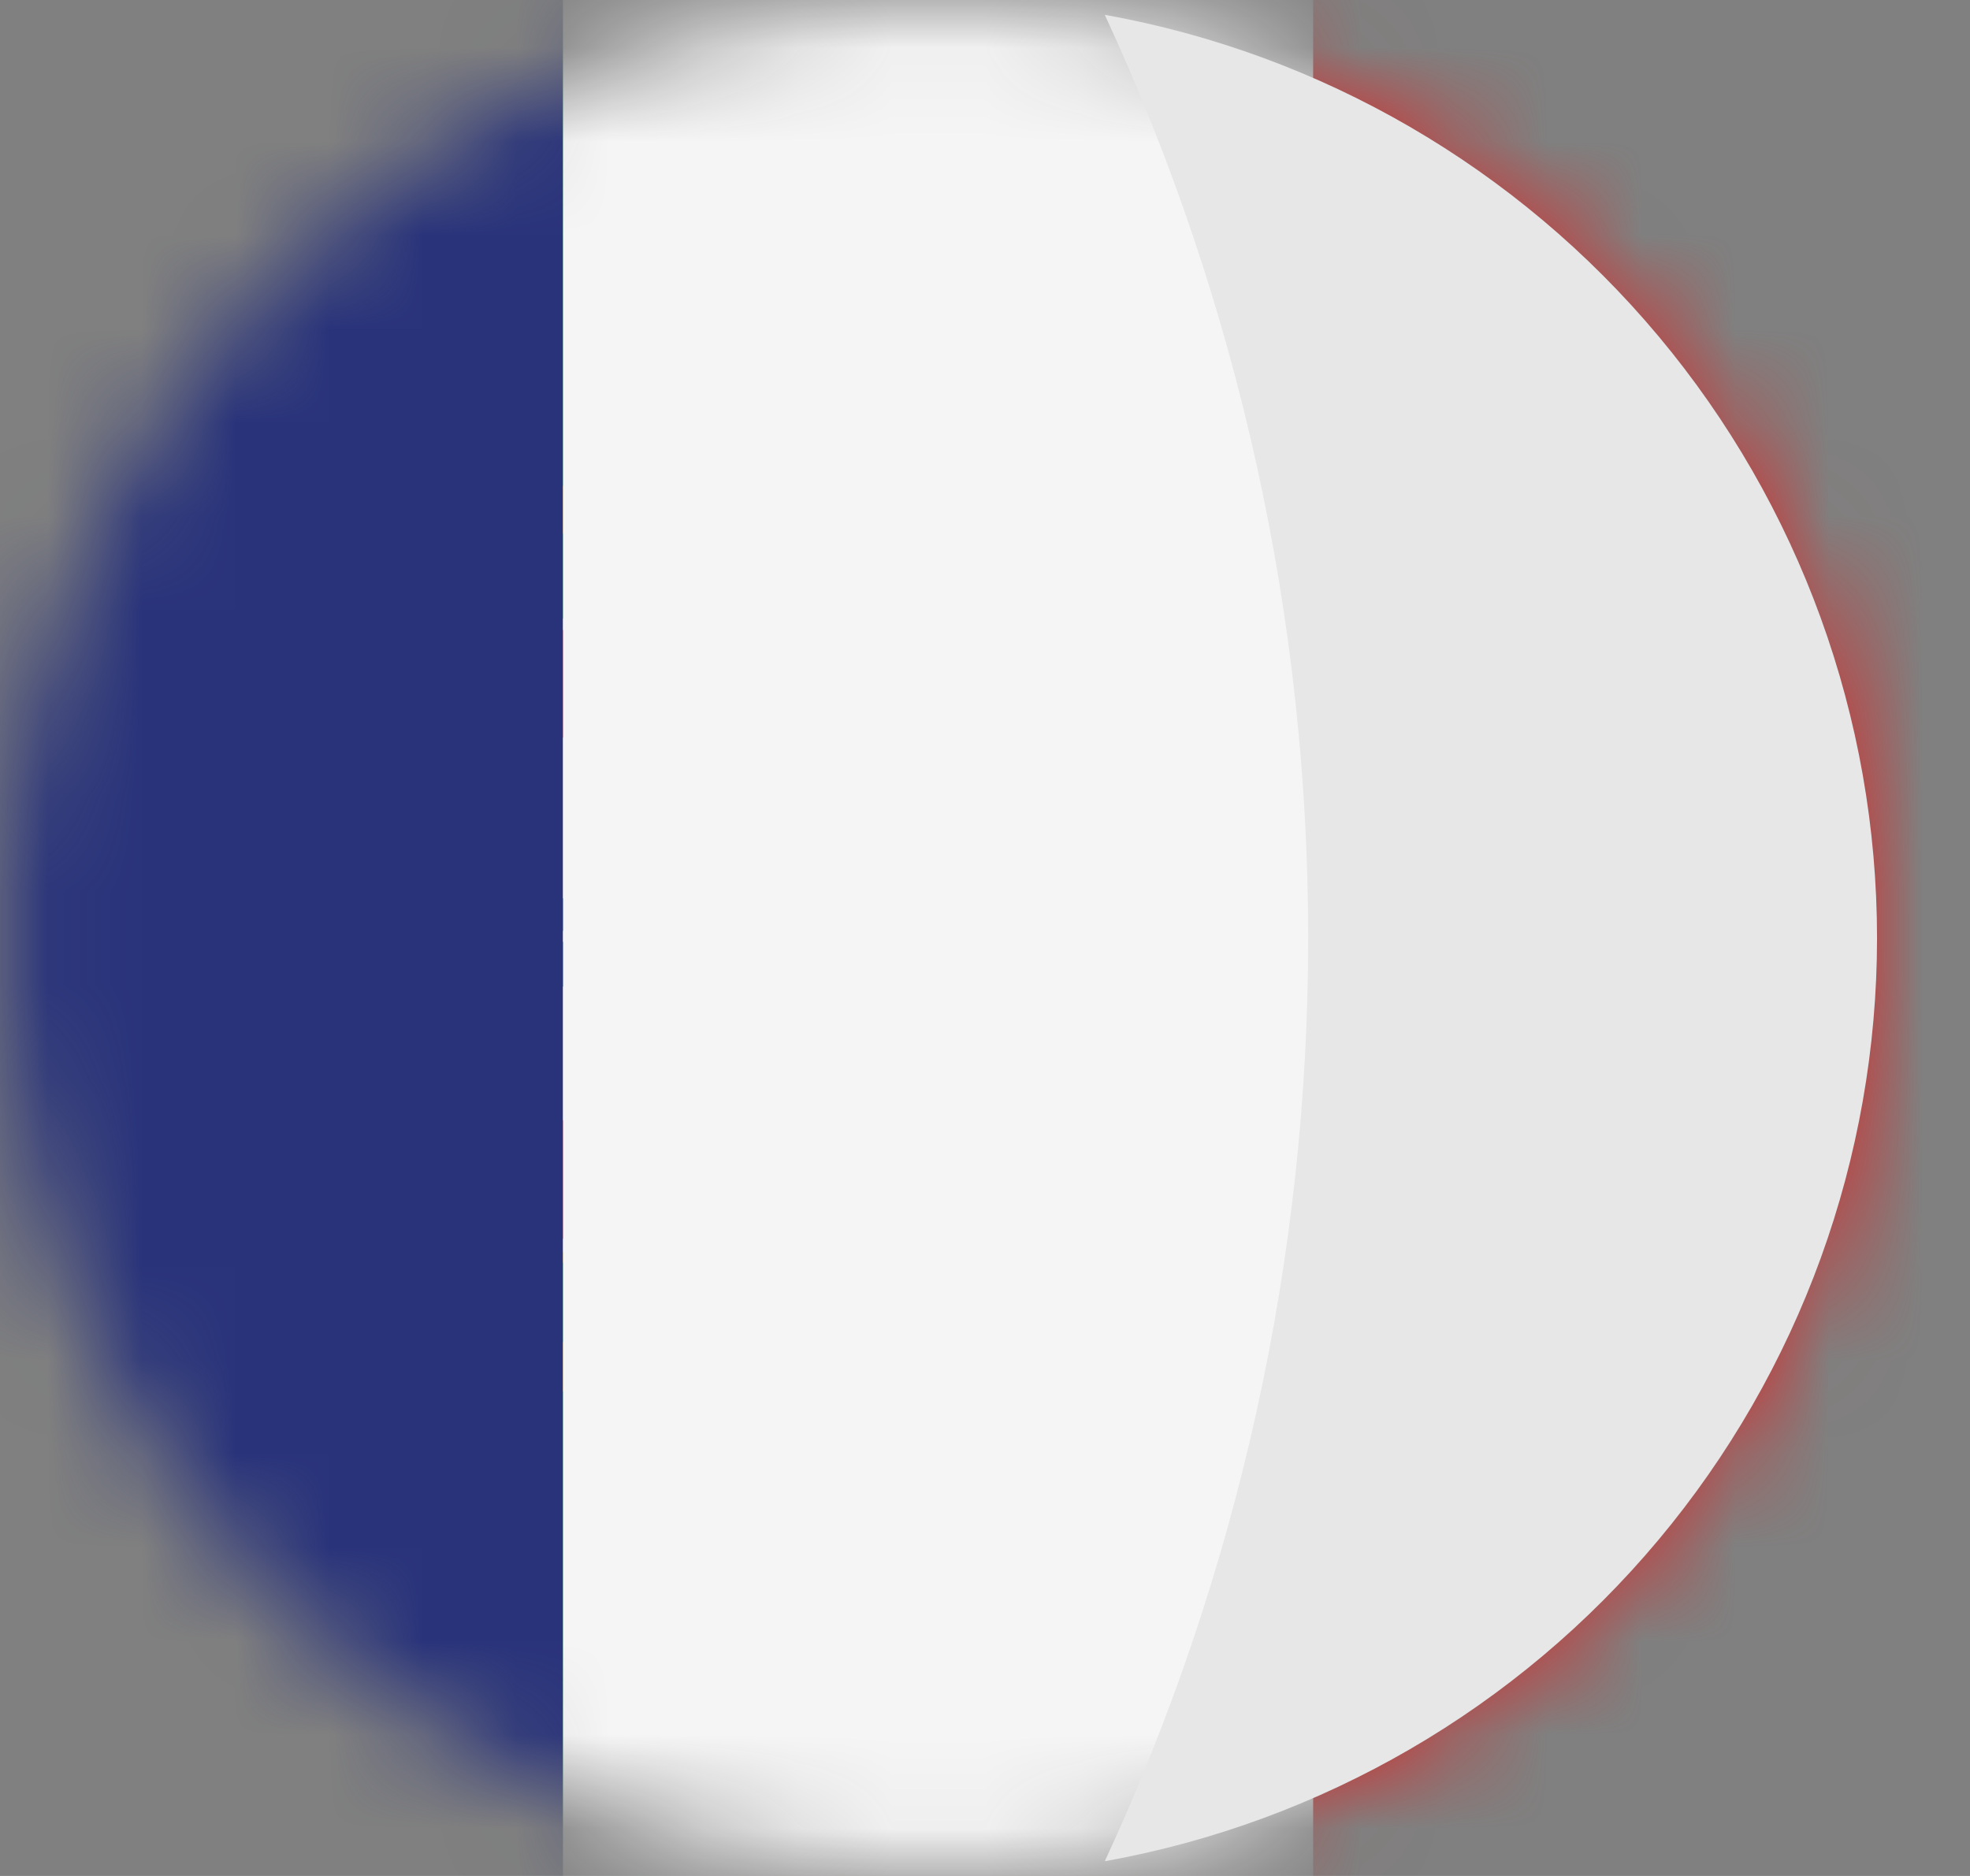 <svg width="21" height="20" viewBox="0 0 21 20" fill="none" xmlns="http://www.w3.org/2000/svg">
<rect x="0" y="0" width="21" height="20" fill="#808080" stroke="none"/>
<mask id="mask0_440_7326" style="mask-type:luminance" maskUnits="userSpaceOnUse" x="0" y="0" width="20" height="20">
<path d="M10 20C15.523 20 20 15.523 20 10C20 4.477 15.523 0 10 0C4.477 0 0 4.477 0 10C0 15.523 4.477 20 10 20Z" fill="white"/>
</mask>
<g mask="url(#mask0_440_7326)">
<mask id="mask1_440_7326" style="mask-type:luminance" maskUnits="userSpaceOnUse" x="-6" y="0" width="31" height="20">
<path d="M24.936 0H-5.021V20H24.936V0Z" fill="white"/>
</mask>
<g mask="url(#mask1_440_7326)">
<path d="M24.936 0H7.004V20H24.936V0Z" fill="#DB2727"/>
</g>
<path d="M7.004 0H-5.021V20H7.004V0Z" fill="#2DB24A"/>
<path fill-rule="evenodd" clip-rule="evenodd" d="M10.888 13.089C9.378 13.042 2.467 8.732 2.421 8.041L2.8 7.402C3.485 8.402 10.549 12.59 11.247 12.444L10.888 13.089Z" fill="#F8D12E"/>
<path fill-rule="evenodd" clip-rule="evenodd" d="M2.719 7.322C2.586 7.688 4.519 8.885 6.856 10.302C9.193 11.719 11.199 12.597 11.345 12.47C11.37 12.429 11.392 12.387 11.411 12.343C11.384 12.383 11.318 12.396 11.211 12.37C9.704 11.797 8.259 11.071 6.901 10.202C5.426 9.426 4.054 8.467 2.817 7.349C2.795 7.306 2.784 7.258 2.784 7.209H2.777L2.717 7.309L2.719 7.322ZM10.919 13.108C10.892 13.154 10.846 13.154 10.753 13.148C9.231 12.643 7.785 11.934 6.453 11.04C4.099 9.63 2.153 8.346 2.363 8.007L2.423 7.907L2.436 7.914C2.243 8.486 6.274 10.787 6.513 10.934C8.841 12.377 10.813 13.222 10.983 13.003L10.917 13.109" fill="#F8D12E"/>
<path fill-rule="evenodd" clip-rule="evenodd" d="M6.989 8.459C8.494 8.483 9.994 8.27 11.432 7.827L11.199 7.455C9.836 7.898 8.408 8.108 6.975 8.074C4.946 8.054 3.51 7.868 2.791 7.382L2.572 7.782C3.983 8.307 5.485 8.538 6.988 8.46" fill="#F8D12E"/>
<path fill-rule="evenodd" clip-rule="evenodd" d="M11.493 7.835C10.93 8.076 10.337 8.237 9.73 8.314C8.82 8.45 7.902 8.517 6.983 8.514C6.104 8.519 5.227 8.463 4.356 8.348C3.724 8.262 3.105 8.099 2.514 7.862L2.567 7.756C3.148 7.989 3.755 8.149 4.376 8.235C5.24 8.347 6.111 8.402 6.983 8.401C7.894 8.401 8.804 8.334 9.706 8.201C10.304 8.153 10.887 7.986 11.419 7.708L11.493 7.835ZM11.293 7.456C10.759 7.699 10.188 7.852 9.604 7.908C8.74 8.029 7.869 8.089 6.997 8.088C6.154 8.094 5.311 8.041 4.476 7.928C3.873 7.859 3.282 7.709 2.72 7.482L2.78 7.382C3.326 7.606 3.901 7.752 4.489 7.814C5.319 7.928 6.157 7.979 6.996 7.967C7.861 7.971 8.726 7.908 9.583 7.781C10.15 7.731 10.703 7.575 11.213 7.322L11.293 7.456Z" fill="#F8D12E"/>
<path fill-rule="evenodd" clip-rule="evenodd" d="M2.041 10.276C3.621 10.85 5.297 11.109 6.976 11.041C8.658 11.094 10.336 10.846 11.931 10.309L11.904 9.809C11.631 10.235 9.157 10.64 6.956 10.62C5.278 10.7 3.601 10.427 2.034 9.82L2.041 10.272" fill="#F8D12E"/>
<path fill-rule="evenodd" clip-rule="evenodd" d="M11.981 10.209V10.329C11.366 10.637 10.698 10.826 10.012 10.888C9.001 11.034 7.981 11.102 6.959 11.094C5.989 11.1 5.02 11.034 4.059 10.894C3.344 10.808 2.646 10.62 1.984 10.335V10.195C2.648 10.492 3.352 10.689 4.073 10.78C5.029 10.92 5.994 10.986 6.96 10.98C7.977 10.989 8.994 10.92 10 10.774C10.687 10.693 11.355 10.503 11.981 10.209ZM11.981 9.783V9.903C11.366 10.211 10.698 10.4 10.012 10.462C9.001 10.608 7.981 10.676 6.959 10.668C5.989 10.674 5.02 10.608 4.059 10.468C3.344 10.382 2.646 10.194 1.984 9.909V9.769C2.648 10.066 3.352 10.263 4.073 10.354C5.029 10.494 5.994 10.56 6.96 10.554C7.977 10.562 8.994 10.494 10 10.348C10.688 10.271 11.357 10.08 11.981 9.783Z" fill="#FFFF00"/>
<path d="M11.981 10.209V10.329C11.366 10.637 10.698 10.826 10.012 10.888C9.001 11.034 7.981 11.102 6.959 11.094C5.989 11.1 5.02 11.034 4.059 10.894C3.344 10.808 2.646 10.62 1.984 10.335V10.195C2.648 10.492 3.352 10.689 4.073 10.78C5.029 10.92 5.994 10.986 6.96 10.98C7.977 10.989 8.994 10.92 10 10.774C10.687 10.693 11.355 10.503 11.981 10.209ZM11.981 9.783V9.903C11.366 10.211 10.698 10.4 10.012 10.462C9.001 10.608 7.981 10.676 6.959 10.668C5.989 10.674 5.02 10.608 4.059 10.468C3.344 10.382 2.646 10.194 1.984 9.909V9.769C2.648 10.066 3.352 10.263 4.073 10.354C5.029 10.494 5.994 10.56 6.96 10.554C7.977 10.562 8.994 10.494 10 10.348C10.688 10.271 11.357 10.08 11.981 9.783Z" fill="#F8D12E"/>
<path fill-rule="evenodd" clip-rule="evenodd" d="M6.97 13.003C5.497 12.97 4.034 12.742 2.62 12.325L2.899 12.764C4.21 13.226 5.593 13.451 6.983 13.429C8.359 13.478 9.731 13.254 11.02 12.771L11.306 12.312C9.903 12.759 8.441 12.993 6.969 13.004" fill="#F8D12E"/>
<path fill-rule="evenodd" clip-rule="evenodd" d="M11.14 12.676C11.1 12.742 11.054 12.803 11.014 12.869C10.516 13.034 10.007 13.165 9.491 13.261C8.664 13.412 7.825 13.491 6.984 13.494C5.565 13.503 4.155 13.262 2.82 12.782L2.76 12.682L2.767 12.669L2.867 12.709C4.197 13.15 5.589 13.379 6.991 13.387C7.816 13.383 8.638 13.309 9.45 13.164C10.021 13.079 10.579 12.925 11.113 12.705L11.14 12.678V12.676ZM11.386 12.264C11.359 12.322 11.328 12.377 11.293 12.43C10.666 12.636 10.02 12.779 9.364 12.856C7.102 13.232 4.784 13.075 2.593 12.397L2.54 12.291C3.995 12.69 5.494 12.909 7.003 12.943C7.791 12.93 8.578 12.864 9.357 12.743C10.008 12.652 10.651 12.51 11.279 12.317C11.275 12.314 11.273 12.309 11.272 12.304L11.386 12.264Z" fill="#F8D12E"/>
<path fill-rule="evenodd" clip-rule="evenodd" d="M11.413 9.881C11.402 11.078 10.942 12.227 10.123 13.1C9.714 13.516 9.225 13.847 8.687 14.073C8.148 14.299 7.57 14.416 6.987 14.417C6.403 14.418 5.824 14.303 5.285 14.08C4.745 13.856 4.256 13.527 3.844 13.113C3.038 12.258 2.578 11.135 2.554 9.96C2.563 9.326 2.706 8.701 2.974 8.127C3.242 7.552 3.629 7.041 4.11 6.628C4.954 5.932 6.016 5.556 7.11 5.564C8.241 5.605 9.313 6.074 10.111 6.875C10.909 7.676 11.374 8.751 11.41 9.881H11.413ZM6.963 5.081C7.936 5.084 8.887 5.374 9.694 5.917C10.502 6.459 11.131 7.229 11.501 8.128C11.872 9.028 11.967 10.017 11.776 10.971C11.585 11.925 11.115 12.801 10.426 13.488C9.737 14.175 8.86 14.643 7.906 14.831C6.951 15.02 5.962 14.922 5.064 14.549C4.165 14.176 3.397 13.545 2.857 12.736C2.317 11.927 2.028 10.976 2.028 10.003C2.037 8.698 2.56 7.449 3.484 6.528C4.408 5.606 5.658 5.087 6.963 5.081Z" fill="#F8D12E"/>
<path fill-rule="evenodd" clip-rule="evenodd" d="M7.137 4.981V5.041H6.831V4.988H6.718V15.024H6.831V14.981H7.144V15.027H7.25V4.981H7.137Z" fill="#F8D12E"/>
<path fill-rule="evenodd" clip-rule="evenodd" d="M2.021 9.79C2.64 9.218 4.928 8.852 6.956 8.859C8.984 8.866 11.386 9.285 11.905 9.777L11.912 10.203C11.473 9.791 9.611 9.303 6.956 9.303C4.301 9.303 2.38 9.803 2.021 10.221V9.795" fill="#F8D12E"/>
<path fill-rule="evenodd" clip-rule="evenodd" d="M6.984 9.238C8.055 9.235 9.123 9.331 10.177 9.524C10.825 9.59 11.445 9.824 11.977 10.202V10.329C11.437 9.947 10.811 9.706 10.155 9.629C8.034 9.246 5.862 9.248 3.743 9.636C3.038 9.776 2.1 10.055 1.98 10.328V10.195C2.485 9.809 3.089 9.576 3.723 9.523C4.798 9.326 5.889 9.231 6.982 9.237L6.984 9.238ZM6.984 8.812C8.055 8.809 9.123 8.905 10.177 9.098C10.825 9.164 11.445 9.398 11.977 9.776V9.903C11.437 9.521 10.811 9.28 10.155 9.203C8.034 8.82 5.862 8.822 3.743 9.21C3.065 9.336 2.087 9.629 1.974 9.902V9.769C2.479 9.383 3.083 9.15 3.717 9.097C4.795 8.904 5.888 8.808 6.983 8.811" fill="#F8D12E"/>
<path fill-rule="evenodd" clip-rule="evenodd" d="M6.957 6.653C8.377 6.586 9.797 6.801 11.134 7.285L11.4 7.751C9.981 7.225 8.467 7.005 6.957 7.106C5.46 7.034 3.964 7.262 2.557 7.778L2.876 7.246C4.186 6.797 5.569 6.596 6.953 6.654" fill="#F8D12E"/>
<path fill-rule="evenodd" clip-rule="evenodd" d="M6.983 7.037C7.943 7.022 8.902 7.089 9.85 7.237C10.393 7.311 10.923 7.466 11.42 7.696L11.5 7.836C10.974 7.588 10.413 7.422 9.837 7.344C8.894 7.192 7.939 7.126 6.984 7.144C6.016 7.125 5.048 7.189 4.091 7.337C3.549 7.413 3.024 7.577 2.535 7.823L2.615 7.677C3.077 7.459 3.567 7.308 4.072 7.231C5.035 7.085 6.009 7.02 6.983 7.037ZM6.983 6.611C7.909 6.597 8.835 6.662 9.75 6.804C10.249 6.88 10.732 7.037 11.18 7.27L11.293 7.456C10.807 7.158 10.26 6.971 9.693 6.911C8.793 6.775 7.883 6.711 6.973 6.718C6.042 6.706 5.112 6.774 4.193 6.924C3.713 6.994 3.246 7.137 2.81 7.35L2.91 7.197C3.313 7.016 3.738 6.889 4.174 6.818C5.102 6.669 6.041 6.6 6.981 6.612" fill="#F8D12E"/>
<path fill-rule="evenodd" clip-rule="evenodd" d="M9.438 12.052C8.627 11.914 7.806 11.852 6.984 11.866C3.918 11.899 2.933 12.498 2.814 12.677L2.588 12.305C3.952 11.615 5.481 11.321 7.004 11.454C7.891 11.457 8.776 11.533 9.651 11.68L9.438 12.052Z" fill="#F8D12E"/>
<path fill-rule="evenodd" clip-rule="evenodd" d="M6.963 11.812C7.799 11.807 8.633 11.874 9.457 12.012L9.397 12.118C8.594 11.978 7.779 11.916 6.963 11.932C5.86 11.908 4.759 12.038 3.691 12.318C3.378 12.404 2.86 12.611 2.806 12.777L2.746 12.684C2.766 12.584 3.079 12.378 3.664 12.218C4.739 11.926 5.85 11.789 6.963 11.812ZM7.003 11.386C7.902 11.384 8.799 11.462 9.683 11.619L9.623 11.725C8.761 11.566 7.886 11.49 7.009 11.499C5.852 11.472 4.697 11.607 3.577 11.899C3.224 11.999 2.613 12.225 2.593 12.399L2.533 12.299C2.546 12.139 3.072 11.933 3.551 11.794C4.677 11.499 5.839 11.363 7.003 11.388" fill="#FFFF00"/>
<path d="M6.963 11.812C7.799 11.807 8.633 11.874 9.457 12.012L9.397 12.118C8.594 11.978 7.779 11.916 6.963 11.932C5.86 11.909 4.76 12.037 3.691 12.311C3.378 12.397 2.86 12.597 2.806 12.77L2.746 12.677C2.766 12.577 3.079 12.371 3.664 12.211C4.74 11.925 5.85 11.79 6.963 11.812ZM7.003 11.386C7.902 11.384 8.799 11.462 9.683 11.619L9.623 11.725C8.761 11.566 7.886 11.49 7.009 11.499C5.852 11.472 4.697 11.607 3.577 11.899C3.224 11.999 2.613 12.225 2.593 12.399L2.533 12.299C2.546 12.139 3.072 11.933 3.551 11.794C4.677 11.499 5.839 11.363 7.003 11.388V11.386Z" fill="#F8D12E"/>
<path fill-rule="evenodd" clip-rule="evenodd" d="M2.84 7.231C4.356 7.211 11.367 11.514 11.387 12.306L10.955 12.971C10.762 12.053 3.645 7.863 2.475 7.943L2.84 7.231Z" fill="#F8D12E"/>
<path fill-rule="evenodd" clip-rule="evenodd" d="M2.426 7.915C2.705 7.722 4.78 8.647 6.942 9.95C9.104 11.253 11.166 12.737 10.979 13.016L10.919 13.116L10.892 13.136C10.899 13.129 10.932 13.096 10.892 12.99C10.799 12.684 9.336 11.52 6.908 10.05C4.54 8.64 2.565 7.788 2.372 8.028L2.426 7.915ZM11.426 12.351C11.606 11.998 9.683 10.551 7.302 9.145C4.868 7.768 3.112 6.95 2.793 7.196L2.72 7.323C2.72 7.33 2.72 7.316 2.74 7.303C2.799 7.264 2.87 7.248 2.94 7.257C4.484 7.691 5.949 8.366 7.283 9.257C8.254 9.822 11.383 11.824 11.367 12.39C11.367 12.436 11.374 12.45 11.354 12.47L11.427 12.35" fill="#F8D12E"/>
<path fill-rule="evenodd" clip-rule="evenodd" d="M4.017 10.548C4.016 11.334 4.327 12.088 4.882 12.644C5.437 13.2 6.19 13.514 6.976 13.514C7.762 13.515 8.516 13.204 9.072 12.649C9.629 12.094 9.942 11.341 9.943 10.555V6.598L4.017 6.591V10.548Z" fill="white"/>
<path fill-rule="evenodd" clip-rule="evenodd" d="M4.13 10.548C4.129 10.92 4.203 11.289 4.347 11.633C4.491 11.976 4.702 12.287 4.968 12.548C5.365 12.945 5.87 13.215 6.42 13.325C6.97 13.434 7.54 13.379 8.059 13.165C8.578 12.951 9.021 12.588 9.334 12.123C9.647 11.657 9.814 11.109 9.816 10.548V6.717H4.136L4.129 10.548M8.672 7.867V10.567C8.672 10.633 8.665 10.713 8.659 10.78C8.621 11.095 8.495 11.393 8.296 11.639C8.096 11.886 7.831 12.071 7.53 12.173C7.23 12.275 6.907 12.291 6.598 12.217C6.29 12.144 6.008 11.985 5.786 11.758C5.627 11.601 5.501 11.415 5.415 11.209C5.329 11.002 5.285 10.781 5.286 10.558V7.864H8.671" fill="#DB2727"/>
<path d="M6.619 10.116C6.618 10.169 6.628 10.221 6.647 10.27C6.667 10.319 6.695 10.364 6.732 10.402C6.766 10.44 6.807 10.47 6.852 10.49C6.898 10.511 6.948 10.522 6.998 10.522C7.048 10.521 7.098 10.51 7.144 10.489C7.189 10.469 7.23 10.439 7.264 10.402C7.336 10.324 7.376 10.222 7.377 10.116V9.577H6.632L6.619 10.116Z" fill="#003399"/>
<path d="M6.612 11.4C6.611 11.453 6.621 11.505 6.64 11.554C6.66 11.603 6.689 11.648 6.725 11.686C6.759 11.724 6.8 11.754 6.846 11.774C6.891 11.795 6.941 11.806 6.991 11.806C7.042 11.805 7.091 11.794 7.137 11.774C7.183 11.753 7.224 11.723 7.257 11.686C7.329 11.608 7.37 11.506 7.37 11.4V10.861H6.625L6.612 11.4Z" fill="#003399"/>
<path d="M5.581 10.116C5.58 10.169 5.59 10.221 5.609 10.27C5.628 10.319 5.657 10.364 5.694 10.402C5.728 10.44 5.768 10.47 5.814 10.49C5.86 10.511 5.91 10.522 5.96 10.522C6.01 10.521 6.06 10.51 6.106 10.489C6.151 10.469 6.192 10.439 6.226 10.402C6.298 10.324 6.338 10.222 6.339 10.116V9.577H5.594L5.581 10.116Z" fill="#003399"/>
<path d="M7.65 10.116C7.649 10.169 7.659 10.221 7.678 10.27C7.698 10.319 7.727 10.364 7.763 10.402C7.797 10.44 7.838 10.47 7.884 10.491C7.929 10.511 7.979 10.522 8.029 10.522C8.08 10.522 8.129 10.511 8.175 10.491C8.221 10.47 8.262 10.44 8.295 10.402C8.367 10.324 8.408 10.222 8.408 10.116V9.577H7.663L7.65 10.116Z" fill="#003399"/>
<path d="M6.619 8.819C6.618 8.872 6.628 8.924 6.647 8.973C6.667 9.022 6.695 9.067 6.732 9.105C6.766 9.143 6.807 9.173 6.852 9.193C6.898 9.214 6.948 9.224 6.998 9.224C7.048 9.224 7.098 9.214 7.144 9.193C7.19 9.173 7.231 9.143 7.264 9.105C7.336 9.027 7.376 8.925 7.377 8.819V8.28H6.632L6.619 8.819Z" fill="#003399"/>
<path fill-rule="evenodd" clip-rule="evenodd" d="M5.068 7.083L5.075 7.256H4.868L4.875 7.083H5.068Z" fill="#F8D12E"/>
<path fill-rule="evenodd" clip-rule="evenodd" d="M4.495 7.721C4.489 7.65 4.506 7.579 4.543 7.518C4.58 7.457 4.636 7.409 4.701 7.382C4.768 7.411 4.825 7.459 4.863 7.521C4.901 7.583 4.919 7.655 4.914 7.728L4.495 7.721Z" fill="#F8D12E"/>
<path fill-rule="evenodd" clip-rule="evenodd" d="M4.33 7.389L4.297 7.708H4.503C4.495 7.641 4.512 7.573 4.55 7.517C4.587 7.461 4.644 7.42 4.709 7.402C4.772 7.424 4.825 7.466 4.863 7.521C4.9 7.576 4.918 7.642 4.915 7.708H5.121L5.081 7.389H4.33Z" fill="#F8D12E"/>
<path fill-rule="evenodd" clip-rule="evenodd" d="M4.283 7.702H5.128C5.137 7.704 5.145 7.709 5.151 7.716C5.157 7.724 5.16 7.733 5.16 7.742C5.16 7.751 5.157 7.76 5.151 7.768C5.145 7.775 5.137 7.78 5.128 7.782H4.283C4.274 7.78 4.266 7.775 4.26 7.768C4.254 7.76 4.251 7.751 4.251 7.742C4.251 7.733 4.254 7.724 4.26 7.716C4.266 7.709 4.274 7.704 4.283 7.702Z" fill="#F8D12E"/>
<path fill-rule="evenodd" clip-rule="evenodd" d="M4.589 7.702C4.576 7.681 4.568 7.657 4.567 7.632C4.567 7.608 4.573 7.583 4.584 7.562C4.596 7.54 4.614 7.522 4.635 7.509C4.656 7.497 4.681 7.49 4.705 7.49C4.73 7.49 4.754 7.497 4.776 7.509C4.797 7.522 4.814 7.54 4.826 7.562C4.838 7.583 4.844 7.608 4.843 7.632C4.843 7.657 4.835 7.681 4.822 7.702H4.589Z" fill="#F8D12E"/>
<path fill-rule="evenodd" clip-rule="evenodd" d="M4.303 7.256H5.114C5.122 7.256 5.131 7.259 5.137 7.266C5.143 7.272 5.147 7.28 5.147 7.289C5.147 7.298 5.143 7.306 5.137 7.312C5.131 7.319 5.122 7.322 5.114 7.322H4.303C4.294 7.322 4.285 7.319 4.279 7.312C4.273 7.306 4.27 7.298 4.27 7.289C4.27 7.28 4.273 7.272 4.279 7.266C4.285 7.259 4.294 7.256 4.303 7.256Z" fill="#F8D12E"/>
<path fill-rule="evenodd" clip-rule="evenodd" d="M4.316 7.329H5.094C5.101 7.331 5.108 7.335 5.112 7.341C5.117 7.347 5.12 7.354 5.12 7.362C5.12 7.37 5.117 7.377 5.112 7.383C5.108 7.389 5.101 7.393 5.094 7.395H4.316C4.308 7.393 4.302 7.389 4.297 7.383C4.293 7.377 4.29 7.37 4.29 7.362C4.29 7.354 4.293 7.347 4.297 7.341C4.302 7.335 4.308 7.331 4.316 7.329Z" fill="#F8D12E"/>
<path fill-rule="evenodd" clip-rule="evenodd" d="M4.568 6.797H4.628V6.843H4.674V6.797H4.734V6.843H4.78V6.797H4.84V6.897C4.84 6.904 4.837 6.911 4.832 6.916C4.827 6.921 4.82 6.924 4.813 6.924H4.6C4.593 6.924 4.587 6.921 4.582 6.916C4.577 6.911 4.574 6.904 4.573 6.897V6.797" fill="#F8D12E"/>
<path fill-rule="evenodd" clip-rule="evenodd" d="M4.796 6.93L4.809 7.256H4.596L4.609 6.93H4.795" fill="#F8D12E"/>
<path fill-rule="evenodd" clip-rule="evenodd" d="M4.835 6.957H4.895V7.003H4.941V6.957H5.001V7.003H5.047V6.957H5.107V7.057C5.106 7.064 5.104 7.071 5.099 7.076C5.094 7.081 5.087 7.084 5.08 7.084H4.867C4.86 7.084 4.853 7.081 4.848 7.076C4.843 7.071 4.84 7.064 4.84 7.057V6.957" fill="#F8D12E"/>
<path fill-rule="evenodd" clip-rule="evenodd" d="M4.303 6.957H4.363V7.003H4.409V6.957H4.469V7.003H4.515V6.957H4.575V7.057C4.574 7.064 4.571 7.071 4.566 7.076C4.561 7.081 4.555 7.084 4.548 7.084H4.335C4.328 7.084 4.321 7.081 4.316 7.076C4.311 7.071 4.308 7.064 4.308 7.057L4.303 6.957Z" fill="#F8D12E"/>
<path fill-rule="evenodd" clip-rule="evenodd" d="M4.537 7.083L4.544 7.256H4.337L4.344 7.083H4.537Z" fill="#F8D12E"/>
<path fill-rule="evenodd" clip-rule="evenodd" d="M4.682 7.037C4.682 7.004 4.728 7.004 4.722 7.037V7.117H4.682V7.037Z" fill="black"/>
<path fill-rule="evenodd" clip-rule="evenodd" d="M4.947 7.143C4.947 7.11 4.987 7.11 4.987 7.143V7.203H4.947V7.143Z" fill="black"/>
<path fill-rule="evenodd" clip-rule="evenodd" d="M4.415 7.143C4.415 7.11 4.455 7.11 4.455 7.143V7.203H4.415V7.143Z" fill="black"/>
<path fill-rule="evenodd" clip-rule="evenodd" d="M7.343 7.083L7.35 7.256H7.143L7.15 7.083H7.343Z" fill="#F8D12E"/>
<path fill-rule="evenodd" clip-rule="evenodd" d="M6.778 7.721C6.772 7.65 6.788 7.579 6.825 7.518C6.862 7.457 6.918 7.409 6.984 7.382C7.05 7.411 7.107 7.459 7.145 7.521C7.183 7.583 7.201 7.655 7.197 7.728L6.778 7.721Z" fill="#F8D12E"/>
<path fill-rule="evenodd" clip-rule="evenodd" d="M6.61 7.389L6.577 7.708H6.783C6.776 7.641 6.792 7.573 6.83 7.517C6.868 7.461 6.924 7.42 6.989 7.402C7.052 7.424 7.106 7.466 7.143 7.521C7.18 7.576 7.198 7.642 7.195 7.708H7.401L7.361 7.389H6.61Z" fill="#F8D12E"/>
<path fill-rule="evenodd" clip-rule="evenodd" d="M6.564 7.702H7.409C7.418 7.704 7.426 7.709 7.432 7.716C7.438 7.724 7.441 7.733 7.441 7.742C7.441 7.751 7.438 7.76 7.432 7.768C7.426 7.775 7.418 7.78 7.409 7.782H6.564C6.555 7.78 6.547 7.775 6.541 7.768C6.535 7.76 6.532 7.751 6.532 7.742C6.532 7.733 6.535 7.724 6.541 7.716C6.547 7.709 6.555 7.704 6.564 7.702Z" fill="#F8D12E"/>
<path fill-rule="evenodd" clip-rule="evenodd" d="M6.87 7.702C6.857 7.681 6.849 7.657 6.849 7.632C6.848 7.608 6.854 7.583 6.866 7.562C6.878 7.54 6.895 7.522 6.916 7.509C6.938 7.497 6.962 7.49 6.987 7.49C7.011 7.49 7.036 7.497 7.057 7.509C7.078 7.522 7.096 7.54 7.108 7.562C7.119 7.583 7.125 7.608 7.125 7.632C7.124 7.657 7.116 7.681 7.103 7.702H6.87Z" fill="#F8D12E"/>
<path fill-rule="evenodd" clip-rule="evenodd" d="M6.578 7.256H7.389C7.398 7.256 7.406 7.259 7.412 7.266C7.418 7.272 7.422 7.28 7.422 7.289C7.422 7.298 7.418 7.306 7.412 7.312C7.406 7.319 7.398 7.322 7.389 7.322H6.578C6.574 7.322 6.569 7.322 6.565 7.32C6.561 7.319 6.557 7.316 6.554 7.313C6.551 7.31 6.548 7.306 6.547 7.302C6.545 7.298 6.545 7.293 6.545 7.289C6.552 7.269 6.565 7.256 6.578 7.256Z" fill="#F8D12E"/>
<path fill-rule="evenodd" clip-rule="evenodd" d="M6.597 7.329H7.375C7.382 7.331 7.389 7.335 7.394 7.341C7.398 7.347 7.401 7.354 7.401 7.362C7.401 7.37 7.398 7.377 7.394 7.383C7.389 7.389 7.382 7.393 7.375 7.395H6.597C6.59 7.393 6.583 7.389 6.579 7.383C6.574 7.377 6.571 7.37 6.571 7.362C6.571 7.354 6.574 7.347 6.579 7.341C6.583 7.335 6.59 7.331 6.597 7.329Z" fill="#F8D12E"/>
<path fill-rule="evenodd" clip-rule="evenodd" d="M6.851 6.797H6.911V6.843H6.957V6.797H7.017V6.843H7.063V6.797H7.123V6.897C7.122 6.904 7.119 6.911 7.114 6.916C7.109 6.921 7.103 6.924 7.096 6.924H6.883C6.876 6.924 6.869 6.921 6.864 6.916C6.859 6.911 6.856 6.904 6.856 6.897V6.797" fill="#F8D12E"/>
<path fill-rule="evenodd" clip-rule="evenodd" d="M7.077 6.93L7.09 7.256H6.877L6.89 6.93H7.076" fill="#F8D12E"/>
<path fill-rule="evenodd" clip-rule="evenodd" d="M7.116 6.957H7.176V7.003H7.222V6.957H7.282V7.003H7.328V6.957H7.388V7.057C7.388 7.064 7.385 7.071 7.38 7.076C7.375 7.081 7.368 7.084 7.361 7.084H7.148C7.141 7.084 7.135 7.081 7.13 7.076C7.125 7.071 7.122 7.064 7.121 7.057V6.957" fill="#F8D12E"/>
<path fill-rule="evenodd" clip-rule="evenodd" d="M6.585 6.957H6.645V7.003H6.691V6.957H6.751V7.003H6.797V6.957H6.857V7.057C6.857 7.064 6.854 7.071 6.849 7.076C6.844 7.081 6.837 7.084 6.83 7.084H6.617C6.61 7.084 6.603 7.081 6.598 7.076C6.593 7.071 6.59 7.064 6.59 7.057L6.584 6.957" fill="#F8D12E"/>
<path fill-rule="evenodd" clip-rule="evenodd" d="M6.817 7.083L6.824 7.256H6.617L6.624 7.083H6.817Z" fill="#F8D12E"/>
<path fill-rule="evenodd" clip-rule="evenodd" d="M6.964 7.037C6.964 7.004 7.01 7.004 7.004 7.037V7.117H6.964V7.037Z" fill="black"/>
<path fill-rule="evenodd" clip-rule="evenodd" d="M7.229 7.143C7.229 7.11 7.269 7.11 7.269 7.143V7.203H7.229V7.143Z" fill="black"/>
<path fill-rule="evenodd" clip-rule="evenodd" d="M6.697 7.143C6.697 7.11 6.737 7.11 6.737 7.143V7.203H6.697V7.143Z" fill="black"/>
<path fill-rule="evenodd" clip-rule="evenodd" d="M9.597 7.083L9.604 7.256H9.404V7.083H9.597Z" fill="#F8D12E"/>
<path fill-rule="evenodd" clip-rule="evenodd" d="M9.031 7.721C9.026 7.65 9.042 7.579 9.079 7.518C9.116 7.457 9.172 7.409 9.237 7.382C9.304 7.411 9.361 7.459 9.399 7.521C9.437 7.583 9.455 7.655 9.45 7.728L9.031 7.721Z" fill="#F8D12E"/>
<path fill-rule="evenodd" clip-rule="evenodd" d="M8.865 7.389L8.832 7.708H9.038C9.031 7.641 9.047 7.573 9.085 7.517C9.123 7.461 9.179 7.42 9.244 7.402C9.307 7.424 9.361 7.466 9.398 7.521C9.435 7.576 9.453 7.642 9.45 7.708H9.656L9.616 7.389H8.865Z" fill="#F8D12E"/>
<path fill-rule="evenodd" clip-rule="evenodd" d="M8.818 7.702H9.663C9.672 7.704 9.68 7.709 9.686 7.716C9.692 7.724 9.695 7.733 9.695 7.742C9.695 7.751 9.692 7.76 9.686 7.768C9.68 7.775 9.672 7.78 9.663 7.782H8.818C8.809 7.78 8.801 7.775 8.795 7.768C8.789 7.76 8.786 7.751 8.786 7.742C8.786 7.733 8.789 7.724 8.795 7.716C8.801 7.709 8.809 7.704 8.818 7.702Z" fill="#F8D12E"/>
<path fill-rule="evenodd" clip-rule="evenodd" d="M9.124 7.702C9.111 7.681 9.103 7.657 9.103 7.632C9.102 7.608 9.108 7.583 9.12 7.562C9.132 7.54 9.149 7.522 9.17 7.509C9.192 7.497 9.216 7.49 9.241 7.49C9.265 7.49 9.29 7.497 9.311 7.509C9.332 7.522 9.35 7.54 9.361 7.562C9.373 7.583 9.379 7.608 9.378 7.632C9.378 7.657 9.37 7.681 9.357 7.702H9.124Z" fill="#F8D12E"/>
<path fill-rule="evenodd" clip-rule="evenodd" d="M8.833 7.256H9.644C9.653 7.256 9.661 7.259 9.667 7.266C9.673 7.272 9.677 7.28 9.677 7.289C9.677 7.298 9.673 7.306 9.667 7.312C9.661 7.319 9.653 7.322 9.644 7.322H8.833C8.828 7.322 8.824 7.322 8.82 7.32C8.816 7.319 8.812 7.316 8.809 7.313C8.806 7.31 8.803 7.306 8.802 7.302C8.8 7.298 8.8 7.293 8.8 7.289C8.807 7.269 8.82 7.256 8.833 7.256Z" fill="#F8D12E"/>
<path fill-rule="evenodd" clip-rule="evenodd" d="M8.852 7.329H9.63C9.637 7.331 9.644 7.335 9.649 7.341C9.653 7.347 9.656 7.354 9.656 7.362C9.656 7.37 9.653 7.377 9.649 7.383C9.644 7.389 9.637 7.393 9.63 7.395H8.852C8.845 7.393 8.838 7.389 8.833 7.383C8.829 7.377 8.826 7.37 8.826 7.362C8.826 7.354 8.829 7.347 8.833 7.341C8.838 7.335 8.845 7.331 8.852 7.329Z" fill="#F8D12E"/>
<path fill-rule="evenodd" clip-rule="evenodd" d="M9.104 6.797H9.165V6.843H9.21V6.797H9.27V6.843H9.316V6.797H9.377V6.897C9.376 6.904 9.373 6.911 9.368 6.916C9.363 6.921 9.357 6.924 9.35 6.924H9.137C9.13 6.924 9.123 6.921 9.118 6.916C9.113 6.911 9.11 6.904 9.11 6.897V6.797" fill="#F8D12E"/>
<path fill-rule="evenodd" clip-rule="evenodd" d="M9.332 6.93L9.345 7.256H9.132L9.145 6.93H9.331" fill="#F8D12E"/>
<path fill-rule="evenodd" clip-rule="evenodd" d="M9.37 6.957H9.43V7.003H9.476V6.957H9.536V7.003H9.582V6.957H9.642V7.057C9.642 7.064 9.639 7.071 9.634 7.076C9.629 7.081 9.622 7.084 9.615 7.084H9.402C9.395 7.084 9.389 7.081 9.384 7.076C9.379 7.071 9.376 7.064 9.375 7.057V6.957" fill="#F8D12E"/>
<path fill-rule="evenodd" clip-rule="evenodd" d="M8.839 6.957H8.899V7.003H8.945V6.957H9.005V7.003H9.051V6.957H9.111V7.057C9.11 7.064 9.107 7.071 9.102 7.076C9.098 7.081 9.091 7.084 9.084 7.084H8.871C8.864 7.084 8.857 7.081 8.852 7.076C8.847 7.071 8.844 7.064 8.844 7.057L8.839 6.957Z" fill="#F8D12E"/>
<path fill-rule="evenodd" clip-rule="evenodd" d="M9.072 7.083L9.079 7.256H8.872L8.879 7.083H9.072Z" fill="#F8D12E"/>
<path fill-rule="evenodd" clip-rule="evenodd" d="M9.218 7.037C9.218 7.004 9.264 7.004 9.258 7.037V7.117H9.218V7.037Z" fill="black"/>
<path fill-rule="evenodd" clip-rule="evenodd" d="M9.484 7.143C9.484 7.11 9.524 7.11 9.524 7.143V7.203H9.484V7.143Z" fill="black"/>
<path fill-rule="evenodd" clip-rule="evenodd" d="M8.951 7.143C8.951 7.11 8.991 7.11 8.991 7.143V7.203H8.951V7.143Z" fill="black"/>
<path fill-rule="evenodd" clip-rule="evenodd" d="M5.068 9.391L5.075 9.564H4.868L4.875 9.391H5.068Z" fill="#F8D12E"/>
<path fill-rule="evenodd" clip-rule="evenodd" d="M4.495 10.036C4.489 9.965 4.506 9.894 4.543 9.833C4.58 9.772 4.636 9.724 4.701 9.697C4.768 9.726 4.825 9.774 4.863 9.836C4.901 9.898 4.919 9.97 4.914 10.043L4.495 10.036Z" fill="#F8D12E"/>
<path fill-rule="evenodd" clip-rule="evenodd" d="M4.33 9.697L4.297 10.016H4.503C4.495 9.949 4.512 9.881 4.55 9.825C4.587 9.769 4.644 9.728 4.709 9.71C4.772 9.732 4.825 9.774 4.863 9.829C4.9 9.884 4.918 9.95 4.915 10.016H5.121L5.081 9.697H4.33Z" fill="#F8D12E"/>
<path fill-rule="evenodd" clip-rule="evenodd" d="M4.283 10.016H5.128C5.137 10.018 5.145 10.023 5.151 10.03C5.157 10.038 5.16 10.047 5.16 10.056C5.16 10.065 5.157 10.074 5.151 10.082C5.145 10.089 5.137 10.094 5.128 10.096H4.283C4.274 10.095 4.265 10.09 4.258 10.083C4.252 10.075 4.249 10.066 4.25 10.056C4.25 10.029 4.263 10.016 4.283 10.016Z" fill="#F8D12E"/>
<path fill-rule="evenodd" clip-rule="evenodd" d="M4.589 10.016C4.576 9.995 4.568 9.971 4.567 9.946C4.567 9.922 4.573 9.897 4.584 9.876C4.596 9.854 4.614 9.836 4.635 9.823C4.656 9.811 4.681 9.804 4.705 9.804C4.73 9.804 4.754 9.811 4.776 9.823C4.797 9.836 4.814 9.854 4.826 9.876C4.838 9.897 4.844 9.922 4.843 9.946C4.843 9.971 4.835 9.995 4.822 10.016H4.589Z" fill="#F8D12E"/>
<path fill-rule="evenodd" clip-rule="evenodd" d="M4.303 9.564H5.114C5.122 9.564 5.131 9.568 5.137 9.574C5.143 9.58 5.147 9.588 5.147 9.597C5.147 9.606 5.143 9.614 5.137 9.62C5.131 9.627 5.122 9.63 5.114 9.63H4.303C4.298 9.63 4.294 9.63 4.29 9.628C4.285 9.627 4.282 9.624 4.279 9.621C4.275 9.618 4.273 9.614 4.272 9.61C4.27 9.606 4.269 9.601 4.27 9.597C4.27 9.589 4.274 9.58 4.28 9.574C4.286 9.568 4.294 9.565 4.303 9.564Z" fill="#F8D12E"/>
<path fill-rule="evenodd" clip-rule="evenodd" d="M4.315 9.637H5.093C5.101 9.638 5.108 9.642 5.113 9.649C5.119 9.655 5.121 9.663 5.121 9.671C5.121 9.679 5.119 9.686 5.113 9.692C5.108 9.699 5.101 9.703 5.093 9.704H4.315C4.307 9.703 4.3 9.699 4.295 9.692C4.29 9.686 4.287 9.679 4.287 9.671C4.287 9.663 4.29 9.655 4.295 9.649C4.3 9.642 4.307 9.638 4.315 9.637Z" fill="#F8D12E"/>
<path fill-rule="evenodd" clip-rule="evenodd" d="M4.568 9.105H4.628V9.151H4.674V9.105H4.734V9.151H4.78V9.105H4.84V9.205C4.84 9.212 4.837 9.219 4.832 9.224C4.827 9.229 4.82 9.232 4.813 9.232H4.6C4.593 9.232 4.587 9.229 4.582 9.224C4.577 9.219 4.574 9.212 4.573 9.205V9.105" fill="#F8D12E"/>
<path fill-rule="evenodd" clip-rule="evenodd" d="M4.796 9.245L4.809 9.564H4.596L4.609 9.245H4.795" fill="#F8D12E"/>
<path fill-rule="evenodd" clip-rule="evenodd" d="M4.835 9.265H4.895V9.311H4.941V9.265H5.001V9.311H5.047V9.265H5.107V9.365C5.106 9.372 5.104 9.379 5.099 9.384C5.094 9.389 5.087 9.392 5.08 9.392H4.867C4.86 9.392 4.853 9.389 4.848 9.384C4.843 9.379 4.84 9.372 4.84 9.365V9.265" fill="#F8D12E"/>
<path fill-rule="evenodd" clip-rule="evenodd" d="M4.303 9.265H4.363V9.311H4.409V9.265H4.469V9.311H4.515V9.265H4.575V9.365C4.574 9.372 4.571 9.379 4.566 9.384C4.561 9.389 4.555 9.392 4.548 9.392H4.335C4.328 9.392 4.321 9.389 4.316 9.384C4.311 9.379 4.308 9.372 4.308 9.365L4.303 9.265Z" fill="#F8D12E"/>
<path fill-rule="evenodd" clip-rule="evenodd" d="M4.537 9.391L4.544 9.564H4.337L4.344 9.391H4.537Z" fill="#F8D12E"/>
<path fill-rule="evenodd" clip-rule="evenodd" d="M4.682 9.344C4.682 9.311 4.728 9.311 4.722 9.344V9.424H4.682V9.344Z" fill="black"/>
<path fill-rule="evenodd" clip-rule="evenodd" d="M4.947 9.458C4.947 9.425 4.987 9.425 4.987 9.458V9.518H4.947V9.458Z" fill="black"/>
<path fill-rule="evenodd" clip-rule="evenodd" d="M4.415 9.458C4.415 9.425 4.455 9.425 4.455 9.458V9.518H4.415V9.458Z" fill="black"/>
<path fill-rule="evenodd" clip-rule="evenodd" d="M9.117 12.098L9.004 12.224L8.858 12.078L8.985 11.958L9.118 12.098" fill="#F8D12E"/>
<path fill-rule="evenodd" clip-rule="evenodd" d="M8.267 12.152C8.279 12.114 8.3 12.079 8.33 12.051C8.359 12.024 8.395 12.004 8.434 11.994C8.473 11.985 8.514 11.985 8.553 11.996C8.592 12.007 8.627 12.028 8.655 12.056C8.684 12.085 8.705 12.12 8.715 12.159C8.726 12.198 8.727 12.239 8.717 12.278C8.708 12.317 8.688 12.353 8.66 12.382C8.633 12.411 8.598 12.433 8.56 12.445L8.267 12.152Z" fill="#F8D12E"/>
<path fill-rule="evenodd" clip-rule="evenodd" d="M8.387 11.792L8.141 11.992L8.287 12.138C8.328 12.086 8.387 12.05 8.453 12.036C8.518 12.023 8.587 12.033 8.646 12.065C8.674 12.125 8.681 12.192 8.668 12.257C8.655 12.321 8.622 12.38 8.573 12.424L8.719 12.57L8.919 12.317L8.387 11.792Z" fill="#F8D12E"/>
<path fill-rule="evenodd" clip-rule="evenodd" d="M8.128 11.985L8.728 12.585C8.741 12.598 8.741 12.618 8.721 12.638C8.714 12.645 8.705 12.65 8.695 12.651C8.686 12.653 8.676 12.65 8.668 12.645L8.068 12.045C8.055 12.032 8.055 12.012 8.075 11.992C8.095 11.972 8.115 11.972 8.128 11.985Z" fill="#F8D12E"/>
<path fill-rule="evenodd" clip-rule="evenodd" d="M8.347 12.198C8.467 12.085 8.58 12.125 8.58 12.132C8.592 12.173 8.592 12.217 8.581 12.258C8.569 12.299 8.546 12.336 8.514 12.365L8.348 12.199" fill="#F8D12E"/>
<path fill-rule="evenodd" clip-rule="evenodd" d="M8.459 11.679L9.031 12.251C9.035 12.254 9.038 12.257 9.041 12.262C9.043 12.266 9.045 12.27 9.045 12.275C9.046 12.28 9.045 12.285 9.043 12.289C9.042 12.294 9.039 12.298 9.036 12.301C9.032 12.305 9.028 12.307 9.024 12.309C9.019 12.311 9.014 12.311 9.009 12.311C9.005 12.31 9 12.309 8.996 12.307C8.992 12.304 8.988 12.301 8.985 12.297L8.413 11.725C8.409 11.719 8.407 11.711 8.407 11.703C8.408 11.695 8.411 11.688 8.417 11.683C8.422 11.677 8.43 11.674 8.437 11.673C8.445 11.672 8.453 11.675 8.459 11.679Z" fill="#F8D12E"/>
<path fill-rule="evenodd" clip-rule="evenodd" d="M8.42 11.738L8.965 12.283C8.97 12.29 8.972 12.299 8.971 12.307C8.969 12.316 8.965 12.324 8.958 12.329C8.952 12.335 8.944 12.338 8.936 12.34C8.928 12.341 8.919 12.34 8.912 12.336L8.366 11.791C8.361 11.784 8.358 11.775 8.36 11.767C8.361 11.758 8.366 11.75 8.373 11.745C8.379 11.739 8.386 11.736 8.395 11.734C8.403 11.733 8.411 11.734 8.419 11.738" fill="#F8D12E"/>
<path fill-rule="evenodd" clip-rule="evenodd" d="M8.972 11.546L9.012 11.586L8.979 11.619L9.012 11.652L9.045 11.619L9.091 11.665L9.058 11.698L9.091 11.731L9.124 11.698L9.17 11.744L9.097 11.817C9.084 11.83 9.07 11.824 9.057 11.817L8.904 11.664C8.9 11.662 8.898 11.659 8.896 11.655C8.894 11.652 8.894 11.648 8.894 11.644C8.894 11.64 8.894 11.636 8.896 11.633C8.898 11.629 8.9 11.626 8.904 11.624L8.97 11.544" fill="#F8D12E"/>
<path fill-rule="evenodd" clip-rule="evenodd" d="M9.037 11.805L8.818 12.038L8.665 11.885L8.904 11.672L9.037 11.805Z" fill="#F8D12E"/>
<path fill-rule="evenodd" clip-rule="evenodd" d="M9.046 11.845L9.086 11.885L9.053 11.918L9.086 11.951L9.119 11.918L9.159 11.964L9.126 11.997L9.159 12.03L9.192 11.997L9.238 12.043L9.165 12.116C9.152 12.129 9.138 12.123 9.125 12.116L8.972 11.963C8.969 11.961 8.966 11.958 8.965 11.954C8.963 11.951 8.962 11.947 8.962 11.943C8.962 11.939 8.963 11.935 8.965 11.932C8.966 11.928 8.969 11.925 8.972 11.923L9.045 11.843" fill="#F8D12E"/>
<path fill-rule="evenodd" clip-rule="evenodd" d="M8.673 11.472L8.713 11.512L8.68 11.545L8.713 11.578L8.746 11.545L8.792 11.591L8.759 11.624L8.792 11.657L8.825 11.624L8.871 11.67L8.798 11.743C8.785 11.756 8.771 11.75 8.758 11.743L8.605 11.59C8.602 11.588 8.599 11.585 8.597 11.581C8.596 11.578 8.595 11.574 8.595 11.57C8.595 11.566 8.596 11.562 8.597 11.559C8.599 11.555 8.602 11.552 8.605 11.55L8.671 11.47" fill="#F8D12E"/>
<path fill-rule="evenodd" clip-rule="evenodd" d="M8.745 11.726L8.625 11.852L8.485 11.706L8.612 11.586L8.745 11.726Z" fill="#F8D12E"/>
<path fill-rule="evenodd" clip-rule="evenodd" d="M8.885 11.788C8.89 11.785 8.895 11.784 8.9 11.785C8.906 11.785 8.911 11.788 8.915 11.791C8.918 11.795 8.921 11.8 8.921 11.806C8.922 11.811 8.921 11.816 8.918 11.821L8.865 11.874L8.832 11.841L8.885 11.788Z" fill="black"/>
<path fill-rule="evenodd" clip-rule="evenodd" d="M8.991 12.058C9.011 12.038 9.044 12.065 9.018 12.085L8.978 12.125L8.951 12.098L8.991 12.058Z" fill="black"/>
<path fill-rule="evenodd" clip-rule="evenodd" d="M8.619 11.685C8.639 11.665 8.672 11.692 8.646 11.712L8.606 11.752L8.579 11.725L8.619 11.685Z" fill="black"/>
<path fill-rule="evenodd" clip-rule="evenodd" d="M9.597 9.391L9.604 9.564H9.397L9.404 9.391H9.597Z" fill="#F8D12E"/>
<path fill-rule="evenodd" clip-rule="evenodd" d="M9.031 10.036C9.026 9.965 9.042 9.894 9.079 9.833C9.116 9.772 9.172 9.724 9.237 9.697C9.304 9.726 9.361 9.774 9.399 9.836C9.437 9.898 9.455 9.97 9.45 10.043L9.031 10.036Z" fill="#F8D12E"/>
<path fill-rule="evenodd" clip-rule="evenodd" d="M8.858 9.697L8.825 10.016H9.031C9.024 9.949 9.04 9.881 9.078 9.825C9.116 9.769 9.172 9.728 9.237 9.71C9.3 9.732 9.354 9.774 9.391 9.829C9.428 9.884 9.446 9.95 9.443 10.016H9.649L9.609 9.697H8.857" fill="#F8D12E"/>
<path fill-rule="evenodd" clip-rule="evenodd" d="M8.812 10.016H9.657C9.666 10.018 9.674 10.023 9.68 10.03C9.686 10.038 9.689 10.047 9.689 10.056C9.689 10.065 9.686 10.074 9.68 10.082C9.674 10.089 9.666 10.094 9.657 10.096H8.812C8.803 10.094 8.795 10.089 8.789 10.082C8.783 10.074 8.78 10.065 8.78 10.056C8.78 10.047 8.783 10.038 8.789 10.03C8.795 10.023 8.803 10.018 8.812 10.016Z" fill="#F8D12E"/>
<path fill-rule="evenodd" clip-rule="evenodd" d="M9.118 10.016C9.105 9.995 9.098 9.971 9.097 9.946C9.096 9.922 9.102 9.897 9.114 9.876C9.126 9.854 9.143 9.836 9.164 9.823C9.186 9.811 9.21 9.804 9.235 9.804C9.259 9.804 9.284 9.811 9.305 9.823C9.326 9.836 9.344 9.854 9.356 9.876C9.368 9.897 9.373 9.922 9.373 9.946C9.372 9.971 9.364 9.995 9.351 10.016H9.118Z" fill="#F8D12E"/>
<path fill-rule="evenodd" clip-rule="evenodd" d="M8.832 9.564H9.643C9.652 9.564 9.66 9.568 9.666 9.574C9.672 9.58 9.676 9.588 9.676 9.597C9.676 9.606 9.672 9.614 9.666 9.62C9.66 9.627 9.652 9.63 9.643 9.63H8.832C8.823 9.63 8.815 9.627 8.808 9.62C8.802 9.614 8.799 9.606 8.799 9.597C8.799 9.588 8.802 9.58 8.808 9.574C8.815 9.568 8.823 9.564 8.832 9.564Z" fill="#F8D12E"/>
<path fill-rule="evenodd" clip-rule="evenodd" d="M8.849 9.637H9.627C9.634 9.639 9.641 9.643 9.646 9.649C9.65 9.655 9.653 9.662 9.653 9.67C9.653 9.678 9.65 9.685 9.646 9.691C9.641 9.697 9.634 9.701 9.627 9.703H8.849C8.845 9.703 8.841 9.701 8.838 9.7C8.834 9.698 8.831 9.695 8.829 9.692C8.826 9.689 8.824 9.686 8.823 9.682C8.822 9.678 8.822 9.674 8.822 9.67C8.815 9.65 8.829 9.637 8.849 9.637Z" fill="#F8D12E"/>
<path fill-rule="evenodd" clip-rule="evenodd" d="M9.104 9.105H9.165V9.151H9.21V9.105H9.27V9.151H9.316V9.105H9.377V9.205C9.376 9.212 9.373 9.219 9.368 9.224C9.363 9.229 9.357 9.232 9.35 9.232H9.137C9.13 9.232 9.123 9.229 9.118 9.224C9.113 9.219 9.11 9.212 9.11 9.205V9.105" fill="#F8D12E"/>
<path fill-rule="evenodd" clip-rule="evenodd" d="M9.332 9.245L9.345 9.564H9.132L9.145 9.245H9.331" fill="#F8D12E"/>
<path fill-rule="evenodd" clip-rule="evenodd" d="M9.364 9.265H9.424V9.311H9.47V9.265H9.53V9.311H9.576V9.265H9.636V9.365C9.636 9.372 9.633 9.379 9.628 9.384C9.623 9.389 9.616 9.392 9.609 9.392H9.396C9.389 9.392 9.383 9.389 9.378 9.384C9.373 9.379 9.37 9.372 9.369 9.365V9.265" fill="#F8D12E"/>
<path fill-rule="evenodd" clip-rule="evenodd" d="M8.839 9.265H8.899V9.311H8.945V9.265H9.005V9.311H9.051V9.265H9.111V9.365C9.11 9.372 9.107 9.379 9.102 9.384C9.098 9.389 9.091 9.392 9.084 9.392H8.871C8.864 9.392 8.857 9.389 8.852 9.384C8.847 9.379 8.844 9.372 8.844 9.365L8.839 9.265Z" fill="#F8D12E"/>
<path fill-rule="evenodd" clip-rule="evenodd" d="M9.065 9.391L9.072 9.564H8.865L8.872 9.391H9.065Z" fill="#F8D12E"/>
<path fill-rule="evenodd" clip-rule="evenodd" d="M9.218 9.344C9.218 9.311 9.264 9.311 9.258 9.344V9.424H9.218V9.344Z" fill="black"/>
<path fill-rule="evenodd" clip-rule="evenodd" d="M9.478 9.458C9.478 9.425 9.518 9.425 9.518 9.458V9.518H9.478V9.458Z" fill="black"/>
<path fill-rule="evenodd" clip-rule="evenodd" d="M8.951 9.458C8.951 9.425 8.991 9.425 8.991 9.458V9.518H8.951V9.458Z" fill="black"/>
<path fill-rule="evenodd" clip-rule="evenodd" d="M5.346 11.586L5.473 11.706L5.327 11.846L5.207 11.719L5.347 11.586" fill="#F8D12E"/>
<path fill-rule="evenodd" clip-rule="evenodd" d="M5.401 12.437C5.362 12.425 5.328 12.403 5.3 12.374C5.272 12.345 5.253 12.309 5.243 12.27C5.233 12.23 5.234 12.19 5.245 12.151C5.256 12.112 5.276 12.077 5.305 12.048C5.333 12.02 5.369 11.999 5.407 11.988C5.446 11.977 5.487 11.977 5.526 11.986C5.565 11.996 5.601 12.016 5.631 12.043C5.66 12.071 5.682 12.106 5.694 12.144L5.401 12.437Z" fill="#F8D12E"/>
<path fill-rule="evenodd" clip-rule="evenodd" d="M5.041 12.317L5.241 12.563L5.387 12.417C5.335 12.375 5.299 12.316 5.285 12.251C5.272 12.185 5.282 12.117 5.314 12.058C5.374 12.029 5.441 12.02 5.506 12.033C5.571 12.047 5.63 12.081 5.673 12.131L5.819 11.985L5.566 11.785L5.04 12.317" fill="#F8D12E"/>
<path fill-rule="evenodd" clip-rule="evenodd" d="M5.234 12.576L5.834 11.976C5.847 11.963 5.867 11.963 5.887 11.983C5.894 11.989 5.899 11.998 5.9 12.008C5.901 12.018 5.899 12.028 5.894 12.036L5.294 12.636C5.281 12.649 5.261 12.649 5.241 12.629C5.236 12.626 5.233 12.623 5.23 12.618C5.227 12.614 5.226 12.609 5.225 12.604C5.224 12.599 5.225 12.594 5.226 12.589C5.228 12.584 5.23 12.58 5.234 12.576Z" fill="#F8D12E"/>
<path fill-rule="evenodd" clip-rule="evenodd" d="M5.448 12.361C5.335 12.241 5.375 12.128 5.381 12.128C5.422 12.116 5.466 12.116 5.507 12.127C5.548 12.139 5.585 12.163 5.614 12.195L5.448 12.361Z" fill="#F8D12E"/>
<path fill-rule="evenodd" clip-rule="evenodd" d="M4.928 12.251L5.5 11.679C5.506 11.675 5.514 11.672 5.522 11.673C5.53 11.674 5.537 11.677 5.542 11.683C5.548 11.688 5.551 11.695 5.552 11.703C5.553 11.711 5.551 11.719 5.546 11.725L4.974 12.297C4.971 12.301 4.968 12.304 4.963 12.307C4.959 12.309 4.955 12.31 4.95 12.311C4.945 12.311 4.94 12.311 4.936 12.309C4.931 12.307 4.927 12.305 4.924 12.301C4.92 12.298 4.918 12.294 4.916 12.289C4.914 12.285 4.914 12.28 4.914 12.275C4.915 12.27 4.916 12.266 4.918 12.261C4.921 12.257 4.924 12.254 4.928 12.251Z" fill="#F8D12E"/>
<path fill-rule="evenodd" clip-rule="evenodd" d="M4.988 12.285L5.533 11.74C5.54 11.735 5.549 11.733 5.557 11.734C5.566 11.735 5.574 11.74 5.579 11.747C5.585 11.753 5.588 11.761 5.589 11.769C5.591 11.777 5.589 11.786 5.586 11.793L5.041 12.339C5.038 12.342 5.034 12.345 5.029 12.346C5.025 12.347 5.021 12.348 5.016 12.347C5.012 12.346 5.007 12.345 5.004 12.342C5 12.339 4.997 12.336 4.995 12.332C4.988 12.327 4.983 12.319 4.982 12.31C4.981 12.302 4.983 12.292 4.988 12.285Z" fill="#F8D12E"/>
<path fill-rule="evenodd" clip-rule="evenodd" d="M4.795 11.736L4.835 11.696L4.868 11.729L4.901 11.696L4.868 11.663L4.914 11.623L4.947 11.656L4.98 11.623L4.947 11.59L4.993 11.544L5.066 11.617C5.079 11.63 5.073 11.644 5.066 11.657L4.913 11.81C4.911 11.813 4.908 11.816 4.904 11.817C4.901 11.819 4.897 11.82 4.893 11.82C4.889 11.82 4.885 11.819 4.882 11.817C4.878 11.816 4.875 11.813 4.873 11.81L4.793 11.737" fill="#F8D12E"/>
<path fill-rule="evenodd" clip-rule="evenodd" d="M5.047 11.668L5.286 11.887L5.133 12.04L4.914 11.801L5.047 11.668Z" fill="#F8D12E"/>
<path fill-rule="evenodd" clip-rule="evenodd" d="M5.094 11.663L5.134 11.623L5.167 11.656L5.2 11.623L5.167 11.59L5.213 11.55L5.246 11.583L5.279 11.55L5.246 11.517L5.292 11.471L5.365 11.544C5.378 11.557 5.372 11.571 5.365 11.584L5.212 11.737C5.209 11.74 5.206 11.743 5.203 11.744C5.2 11.746 5.196 11.747 5.192 11.747C5.188 11.747 5.184 11.746 5.181 11.744C5.177 11.743 5.174 11.74 5.172 11.737L5.092 11.664" fill="#F8D12E"/>
<path fill-rule="evenodd" clip-rule="evenodd" d="M4.715 12.031L4.755 11.991L4.788 12.024L4.821 11.991L4.788 11.958L4.834 11.912L4.867 11.945L4.9 11.912L4.867 11.879L4.913 11.833L4.986 11.906C4.999 11.919 4.993 11.933 4.986 11.946L4.833 12.099C4.831 12.102 4.828 12.105 4.824 12.106C4.821 12.108 4.817 12.109 4.813 12.109C4.809 12.109 4.805 12.108 4.802 12.106C4.798 12.105 4.795 12.102 4.793 12.099L4.713 12.033" fill="#F8D12E"/>
<path fill-rule="evenodd" clip-rule="evenodd" d="M4.968 11.958L5.101 12.078L4.955 12.224L4.835 12.098L4.968 11.958Z" fill="#F8D12E"/>
<path fill-rule="evenodd" clip-rule="evenodd" d="M5.038 11.819C5.035 11.817 5.032 11.815 5.03 11.812C5.028 11.808 5.027 11.805 5.027 11.801C5.026 11.798 5.026 11.794 5.028 11.791C5.029 11.787 5.031 11.784 5.033 11.782C5.036 11.779 5.039 11.777 5.043 11.776C5.046 11.775 5.05 11.774 5.053 11.775C5.057 11.775 5.06 11.776 5.063 11.778C5.066 11.78 5.069 11.783 5.071 11.786L5.124 11.839L5.091 11.872L5.038 11.819Z" fill="black"/>
<path fill-rule="evenodd" clip-rule="evenodd" d="M5.307 11.712C5.287 11.692 5.314 11.659 5.334 11.685L5.374 11.725L5.347 11.752L5.307 11.712Z" fill="black"/>
<path fill-rule="evenodd" clip-rule="evenodd" d="M4.935 12.085C4.915 12.065 4.942 12.032 4.962 12.058L5.002 12.098L4.975 12.125L4.935 12.085Z" fill="black"/>
<path d="M7.195 11.406C7.181 11.406 7.167 11.41 7.155 11.418C7.143 11.426 7.133 11.438 7.128 11.451C7.122 11.464 7.121 11.479 7.123 11.493C7.126 11.507 7.133 11.52 7.143 11.531C7.154 11.541 7.167 11.548 7.181 11.551C7.195 11.553 7.21 11.552 7.223 11.546C7.236 11.541 7.248 11.532 7.256 11.52C7.264 11.508 7.268 11.493 7.268 11.479C7.268 11.469 7.266 11.46 7.263 11.451C7.259 11.442 7.253 11.434 7.247 11.427C7.24 11.421 7.232 11.415 7.223 11.412C7.214 11.408 7.205 11.406 7.195 11.406Z" fill="white"/>
<path d="M6.791 11.406C6.776 11.406 6.762 11.41 6.75 11.418C6.738 11.426 6.729 11.438 6.723 11.451C6.718 11.464 6.716 11.479 6.719 11.493C6.722 11.507 6.729 11.52 6.739 11.531C6.749 11.541 6.762 11.548 6.777 11.551C6.791 11.553 6.805 11.552 6.819 11.546C6.832 11.541 6.843 11.532 6.851 11.52C6.859 11.508 6.864 11.493 6.864 11.479C6.864 11.469 6.862 11.46 6.858 11.451C6.855 11.442 6.849 11.434 6.842 11.427C6.836 11.421 6.828 11.415 6.819 11.412C6.81 11.408 6.8 11.406 6.791 11.406Z" fill="white"/>
<path d="M6.99 11.193C6.976 11.193 6.961 11.197 6.949 11.205C6.937 11.213 6.928 11.225 6.923 11.238C6.917 11.251 6.916 11.266 6.918 11.28C6.921 11.294 6.928 11.307 6.938 11.318C6.949 11.328 6.962 11.335 6.976 11.338C6.99 11.34 7.005 11.339 7.018 11.334C7.031 11.328 7.043 11.319 7.051 11.307C7.059 11.295 7.063 11.28 7.063 11.266C7.063 11.256 7.061 11.247 7.057 11.238C7.054 11.229 7.048 11.221 7.042 11.214C7.035 11.208 7.027 11.202 7.018 11.199C7.009 11.195 7 11.193 6.99 11.193Z" fill="white"/>
<path d="M7.195 10.994C7.181 10.994 7.167 10.998 7.155 11.006C7.143 11.014 7.133 11.026 7.128 11.039C7.122 11.052 7.121 11.067 7.123 11.081C7.126 11.095 7.133 11.108 7.143 11.119C7.154 11.129 7.167 11.136 7.181 11.139C7.195 11.141 7.21 11.14 7.223 11.134C7.236 11.129 7.248 11.12 7.256 11.108C7.264 11.096 7.268 11.081 7.268 11.067C7.269 11.057 7.268 11.047 7.265 11.038C7.262 11.028 7.256 11.02 7.249 11.013C7.242 11.006 7.234 11.001 7.224 10.997C7.215 10.994 7.205 10.993 7.195 10.994Z" fill="white"/>
<path d="M8.233 10.116C8.219 10.116 8.205 10.12 8.193 10.128C8.181 10.136 8.171 10.148 8.166 10.161C8.16 10.174 8.159 10.189 8.162 10.203C8.164 10.217 8.171 10.23 8.182 10.241C8.192 10.251 8.205 10.258 8.219 10.261C8.233 10.263 8.248 10.262 8.261 10.257C8.274 10.251 8.286 10.242 8.294 10.23C8.302 10.218 8.306 10.204 8.306 10.189C8.307 10.179 8.306 10.169 8.303 10.16C8.3 10.15 8.294 10.142 8.287 10.135C8.28 10.128 8.272 10.123 8.262 10.119C8.253 10.116 8.243 10.115 8.233 10.116Z" fill="white"/>
<path d="M7.835 10.123C7.82 10.123 7.806 10.127 7.794 10.135C7.782 10.143 7.773 10.155 7.767 10.168C7.762 10.181 7.76 10.196 7.763 10.21C7.766 10.224 7.773 10.237 7.783 10.248C7.793 10.258 7.806 10.265 7.82 10.268C7.835 10.27 7.849 10.269 7.863 10.264C7.876 10.258 7.887 10.249 7.895 10.237C7.903 10.225 7.908 10.21 7.908 10.196C7.908 10.186 7.906 10.177 7.902 10.168C7.898 10.159 7.893 10.151 7.886 10.144C7.88 10.138 7.872 10.132 7.863 10.129C7.854 10.125 7.844 10.123 7.835 10.123Z" fill="white"/>
<path d="M8.027 9.91C8.013 9.91 7.999 9.914 7.987 9.922C7.975 9.93 7.965 9.942 7.96 9.955C7.954 9.968 7.953 9.983 7.956 9.997C7.958 10.011 7.965 10.024 7.975 10.035C7.986 10.045 7.999 10.052 8.013 10.055C8.027 10.057 8.042 10.056 8.055 10.05C8.068 10.045 8.08 10.036 8.088 10.024C8.096 10.012 8.1 9.997 8.1 9.983C8.1 9.964 8.092 9.945 8.079 9.931C8.065 9.918 8.046 9.91 8.027 9.91Z" fill="white"/>
<path d="M8.241 9.71C8.227 9.71 8.212 9.714 8.2 9.722C8.188 9.73 8.179 9.742 8.174 9.755C8.168 9.768 8.167 9.783 8.169 9.797C8.172 9.811 8.179 9.824 8.189 9.835C8.2 9.845 8.213 9.852 8.227 9.855C8.241 9.857 8.256 9.856 8.269 9.85C8.282 9.845 8.294 9.836 8.302 9.824C8.31 9.812 8.314 9.797 8.314 9.783C8.314 9.764 8.306 9.745 8.293 9.731C8.279 9.718 8.26 9.71 8.241 9.71Z" fill="white"/>
<path d="M7.835 9.71C7.82 9.71 7.806 9.714 7.794 9.722C7.782 9.73 7.773 9.742 7.767 9.755C7.762 9.768 7.76 9.783 7.763 9.797C7.766 9.811 7.773 9.824 7.783 9.835C7.793 9.845 7.806 9.852 7.82 9.855C7.835 9.857 7.849 9.856 7.863 9.85C7.876 9.845 7.887 9.836 7.895 9.824C7.903 9.812 7.908 9.797 7.908 9.783C7.908 9.773 7.906 9.764 7.902 9.755C7.898 9.746 7.893 9.738 7.886 9.731C7.88 9.725 7.872 9.719 7.863 9.716C7.854 9.712 7.844 9.71 7.835 9.71Z" fill="white"/>
<path d="M7.203 10.116C7.188 10.116 7.174 10.12 7.162 10.128C7.15 10.136 7.141 10.148 7.135 10.161C7.13 10.174 7.128 10.189 7.131 10.203C7.134 10.217 7.141 10.23 7.151 10.241C7.161 10.251 7.174 10.258 7.189 10.261C7.203 10.263 7.217 10.262 7.231 10.257C7.244 10.251 7.256 10.242 7.264 10.23C7.272 10.218 7.276 10.204 7.276 10.189C7.276 10.17 7.268 10.151 7.255 10.137C7.241 10.124 7.222 10.116 7.203 10.116Z" fill="white"/>
<path d="M6.791 10.116C6.776 10.116 6.762 10.12 6.75 10.128C6.738 10.136 6.729 10.148 6.723 10.161C6.718 10.174 6.716 10.189 6.719 10.203C6.722 10.217 6.729 10.23 6.739 10.241C6.749 10.251 6.762 10.258 6.777 10.261C6.791 10.263 6.805 10.262 6.819 10.257C6.832 10.251 6.843 10.242 6.851 10.23C6.859 10.218 6.864 10.204 6.864 10.189C6.864 10.179 6.862 10.17 6.858 10.161C6.855 10.152 6.849 10.144 6.842 10.137C6.836 10.131 6.828 10.125 6.819 10.122C6.81 10.118 6.8 10.116 6.791 10.116Z" fill="white"/>
<path d="M6.997 9.91C6.982 9.91 6.968 9.914 6.956 9.922C6.944 9.93 6.935 9.942 6.929 9.955C6.924 9.968 6.922 9.983 6.925 9.997C6.928 10.011 6.935 10.024 6.945 10.035C6.955 10.045 6.968 10.052 6.983 10.055C6.997 10.057 7.011 10.056 7.025 10.05C7.038 10.045 7.05 10.036 7.058 10.024C7.066 10.012 7.07 9.997 7.07 9.983C7.07 9.964 7.062 9.945 7.048 9.931C7.035 9.918 7.016 9.91 6.997 9.91Z" fill="white"/>
<path d="M7.203 9.71C7.188 9.71 7.174 9.714 7.162 9.722C7.15 9.73 7.141 9.742 7.135 9.755C7.13 9.768 7.128 9.783 7.131 9.797C7.134 9.811 7.141 9.824 7.151 9.835C7.161 9.845 7.174 9.852 7.189 9.855C7.203 9.857 7.217 9.856 7.231 9.85C7.244 9.845 7.256 9.836 7.264 9.824C7.272 9.812 7.276 9.797 7.276 9.783C7.276 9.764 7.268 9.745 7.255 9.731C7.241 9.718 7.222 9.71 7.203 9.71Z" fill="white"/>
<path d="M6.791 9.71C6.776 9.71 6.762 9.714 6.75 9.722C6.738 9.73 6.729 9.742 6.723 9.755C6.718 9.768 6.716 9.783 6.719 9.797C6.722 9.811 6.729 9.824 6.739 9.835C6.749 9.845 6.762 9.852 6.777 9.855C6.791 9.857 6.805 9.856 6.819 9.85C6.832 9.845 6.843 9.836 6.851 9.824C6.859 9.812 6.864 9.797 6.864 9.783C6.864 9.773 6.862 9.764 6.858 9.755C6.855 9.746 6.849 9.738 6.842 9.731C6.836 9.725 6.828 9.719 6.819 9.716C6.81 9.712 6.8 9.71 6.791 9.71Z" fill="white"/>
<path d="M6.165 10.123C6.15 10.123 6.136 10.127 6.124 10.135C6.112 10.143 6.103 10.155 6.097 10.168C6.092 10.181 6.09 10.196 6.093 10.21C6.096 10.224 6.103 10.237 6.113 10.248C6.123 10.258 6.136 10.265 6.151 10.268C6.165 10.27 6.179 10.269 6.193 10.264C6.206 10.258 6.217 10.249 6.225 10.237C6.234 10.225 6.238 10.21 6.238 10.196C6.238 10.177 6.23 10.158 6.216 10.144C6.203 10.131 6.184 10.123 6.165 10.123Z" fill="white"/>
<path d="M5.76 10.123C5.745 10.123 5.731 10.127 5.719 10.135C5.707 10.143 5.698 10.155 5.692 10.168C5.687 10.181 5.685 10.196 5.688 10.21C5.691 10.224 5.698 10.237 5.708 10.248C5.718 10.258 5.731 10.265 5.745 10.268C5.759 10.27 5.774 10.269 5.787 10.264C5.801 10.258 5.812 10.249 5.82 10.237C5.828 10.225 5.833 10.21 5.833 10.196C5.833 10.177 5.825 10.158 5.811 10.144C5.797 10.131 5.779 10.123 5.76 10.123Z" fill="white"/>
<path d="M5.959 9.91C5.944 9.91 5.93 9.914 5.918 9.922C5.906 9.93 5.897 9.942 5.891 9.955C5.886 9.968 5.884 9.983 5.887 9.997C5.89 10.011 5.897 10.024 5.907 10.035C5.917 10.045 5.93 10.052 5.944 10.055C5.959 10.057 5.973 10.056 5.987 10.05C6 10.045 6.011 10.036 6.019 10.024C6.027 10.012 6.032 9.997 6.032 9.983C6.032 9.964 6.024 9.945 6.01 9.931C5.997 9.918 5.978 9.91 5.959 9.91Z" fill="white"/>
<path d="M6.165 9.71C6.15 9.71 6.136 9.714 6.124 9.722C6.112 9.73 6.103 9.742 6.097 9.755C6.092 9.768 6.09 9.783 6.093 9.797C6.096 9.811 6.103 9.824 6.113 9.835C6.123 9.845 6.136 9.852 6.151 9.855C6.165 9.857 6.179 9.856 6.193 9.85C6.206 9.845 6.217 9.836 6.225 9.824C6.234 9.812 6.238 9.797 6.238 9.783C6.238 9.764 6.23 9.745 6.216 9.731C6.203 9.718 6.184 9.71 6.165 9.71Z" fill="white"/>
<path d="M6.791 10.994C6.776 10.994 6.762 10.998 6.75 11.006C6.738 11.014 6.729 11.026 6.723 11.039C6.718 11.052 6.716 11.067 6.719 11.081C6.722 11.095 6.729 11.108 6.739 11.119C6.749 11.129 6.762 11.136 6.777 11.139C6.791 11.141 6.805 11.14 6.819 11.134C6.832 11.129 6.843 11.12 6.851 11.108C6.859 11.096 6.864 11.082 6.864 11.067C6.864 11.057 6.862 11.048 6.858 11.039C6.855 11.03 6.849 11.022 6.842 11.015C6.836 11.009 6.828 11.003 6.819 11C6.81 10.996 6.8 10.994 6.791 10.994Z" fill="white"/>
<path d="M5.76 9.71C5.745 9.71 5.731 9.714 5.719 9.722C5.707 9.73 5.698 9.742 5.692 9.755C5.687 9.768 5.685 9.783 5.688 9.797C5.691 9.811 5.698 9.824 5.708 9.835C5.718 9.845 5.731 9.852 5.745 9.855C5.759 9.857 5.774 9.856 5.787 9.85C5.801 9.845 5.812 9.836 5.82 9.824C5.828 9.812 5.833 9.797 5.833 9.783C5.833 9.764 5.825 9.745 5.811 9.731C5.797 9.718 5.779 9.71 5.76 9.71Z" fill="#FFFF00"/>
<path d="M6.791 8.413C6.776 8.413 6.762 8.417 6.75 8.425C6.738 8.433 6.729 8.445 6.723 8.458C6.718 8.471 6.716 8.486 6.719 8.5C6.722 8.514 6.729 8.527 6.739 8.538C6.749 8.548 6.762 8.555 6.777 8.558C6.791 8.56 6.805 8.559 6.819 8.553C6.832 8.548 6.843 8.539 6.851 8.527C6.859 8.515 6.864 8.5 6.864 8.486C6.864 8.476 6.862 8.467 6.858 8.458C6.855 8.449 6.849 8.441 6.842 8.434C6.836 8.428 6.828 8.422 6.819 8.419C6.81 8.415 6.8 8.413 6.791 8.413Z" fill="white"/>
<path d="M7.195 8.413C7.181 8.413 7.167 8.417 7.155 8.425C7.143 8.433 7.133 8.445 7.128 8.458C7.122 8.471 7.121 8.486 7.123 8.5C7.126 8.514 7.133 8.527 7.143 8.538C7.154 8.548 7.167 8.555 7.181 8.558C7.195 8.56 7.21 8.559 7.223 8.553C7.236 8.548 7.248 8.539 7.256 8.527C7.264 8.515 7.268 8.5 7.268 8.486C7.268 8.476 7.266 8.467 7.263 8.458C7.259 8.449 7.253 8.441 7.247 8.434C7.24 8.428 7.232 8.422 7.223 8.419C7.214 8.415 7.205 8.413 7.195 8.413Z" fill="white"/>
<path d="M6.983 8.615C6.969 8.615 6.955 8.619 6.943 8.627C6.931 8.635 6.921 8.647 6.916 8.66C6.91 8.673 6.909 8.688 6.912 8.702C6.914 8.716 6.921 8.729 6.932 8.74C6.942 8.75 6.955 8.757 6.969 8.76C6.983 8.762 6.998 8.761 7.011 8.755C7.024 8.75 7.036 8.741 7.044 8.729C7.052 8.717 7.056 8.702 7.056 8.688C7.057 8.678 7.055 8.669 7.051 8.66C7.048 8.651 7.043 8.642 7.036 8.635C7.029 8.629 7.021 8.623 7.012 8.62C7.003 8.616 6.993 8.615 6.983 8.615Z" fill="white"/>
<path d="M7.195 8.819C7.181 8.819 7.167 8.823 7.155 8.831C7.143 8.839 7.133 8.851 7.128 8.864C7.122 8.877 7.121 8.892 7.123 8.906C7.126 8.92 7.133 8.933 7.143 8.944C7.154 8.954 7.167 8.961 7.181 8.964C7.195 8.966 7.21 8.965 7.223 8.959C7.236 8.954 7.248 8.945 7.256 8.933C7.264 8.921 7.268 8.906 7.268 8.892C7.268 8.882 7.266 8.873 7.263 8.864C7.259 8.855 7.253 8.847 7.247 8.84C7.24 8.834 7.232 8.828 7.223 8.825C7.214 8.821 7.205 8.819 7.195 8.819Z" fill="white"/>
<path d="M6.791 8.819C6.776 8.819 6.762 8.823 6.75 8.831C6.738 8.839 6.729 8.851 6.723 8.864C6.718 8.877 6.716 8.892 6.719 8.906C6.722 8.92 6.729 8.933 6.739 8.944C6.749 8.954 6.762 8.961 6.777 8.964C6.791 8.966 6.805 8.965 6.819 8.959C6.832 8.954 6.843 8.945 6.851 8.933C6.859 8.921 6.864 8.906 6.864 8.892C6.864 8.882 6.862 8.873 6.858 8.864C6.855 8.855 6.849 8.847 6.842 8.84C6.836 8.834 6.828 8.828 6.819 8.825C6.81 8.821 6.8 8.819 6.791 8.819Z" fill="white"/>
<path d="M5.76 9.71C5.745 9.71 5.731 9.714 5.719 9.722C5.707 9.73 5.698 9.742 5.692 9.755C5.687 9.768 5.685 9.783 5.688 9.797C5.691 9.811 5.698 9.824 5.708 9.835C5.718 9.845 5.731 9.852 5.745 9.855C5.759 9.857 5.774 9.856 5.787 9.85C5.801 9.845 5.812 9.836 5.82 9.824C5.828 9.812 5.833 9.797 5.833 9.783C5.833 9.764 5.825 9.745 5.811 9.731C5.797 9.718 5.779 9.71 5.76 9.71Z" fill="white"/>
<path d="M6 -0.843H14V25.157H6V-0.843Z" fill="#F5F5F5"/>
<path d="M6 -0.843H-2V25.157H6V-0.843Z" fill="#29337A"/>
<path d="M22 -0.843H14V25.157H22V-0.843Z" fill="#DB2727"/>
</g>
<g style="mix-blend-mode:darken">
<path d="M11.777 19.843C13.205 16.758 13.945 13.4 13.945 10.001C13.945 6.601 13.205 3.243 11.777 0.158C14.086 0.573 16.175 1.786 17.68 3.585C19.185 5.384 20.009 7.655 20.009 10.001C20.009 12.346 19.185 14.617 17.68 16.416C16.175 18.215 14.086 19.428 11.777 19.843Z" fill="#E7E7E7"/>
</g>
</svg>
